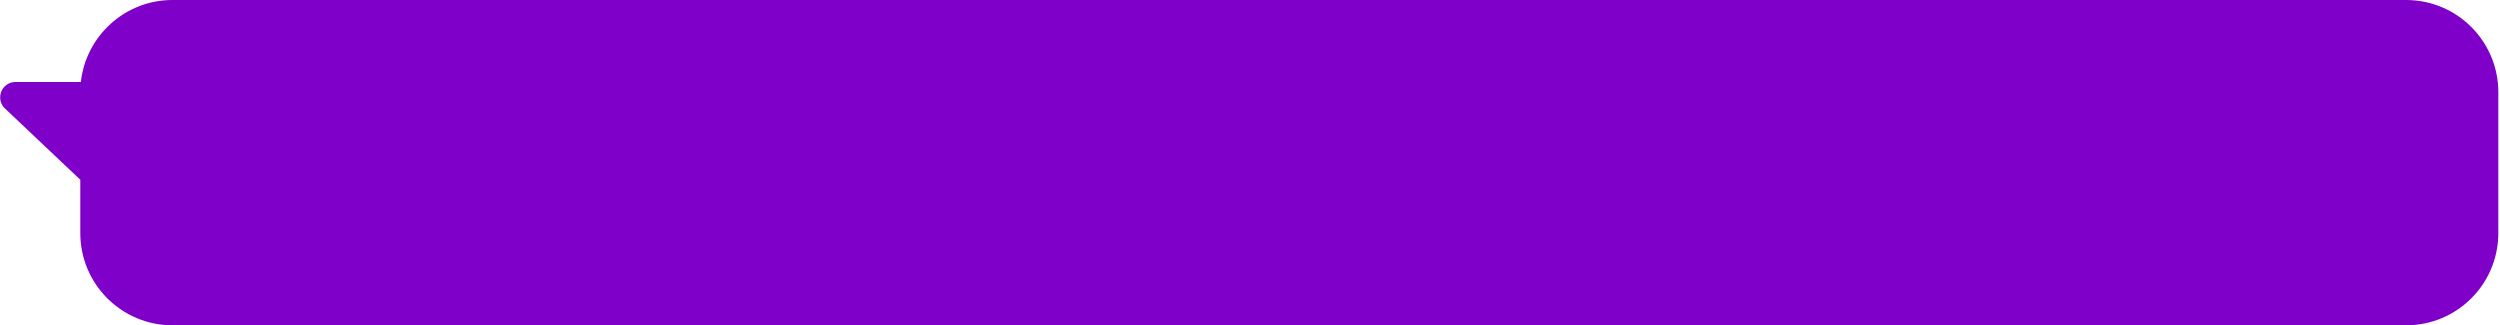 <?xml version="1.0" encoding="UTF-8"?> <svg xmlns="http://www.w3.org/2000/svg" width="976" height="127" viewBox="0 0 976 127" fill="none"><path d="M67.348 0C48.818 0 33.56 14 31.57 32H6.072C0.646 32 -1.993 38.629 1.948 42.358L30.877 69.73C31.03 69.874 31.188 70.008 31.348 70.133V91C31.348 110.882 47.466 127 67.348 127H939.348C959.23 127 975.348 110.882 975.348 91V36C975.348 16.118 959.23 0 939.348 0H67.348Z" fill="#7F00C9"></path></svg> 
